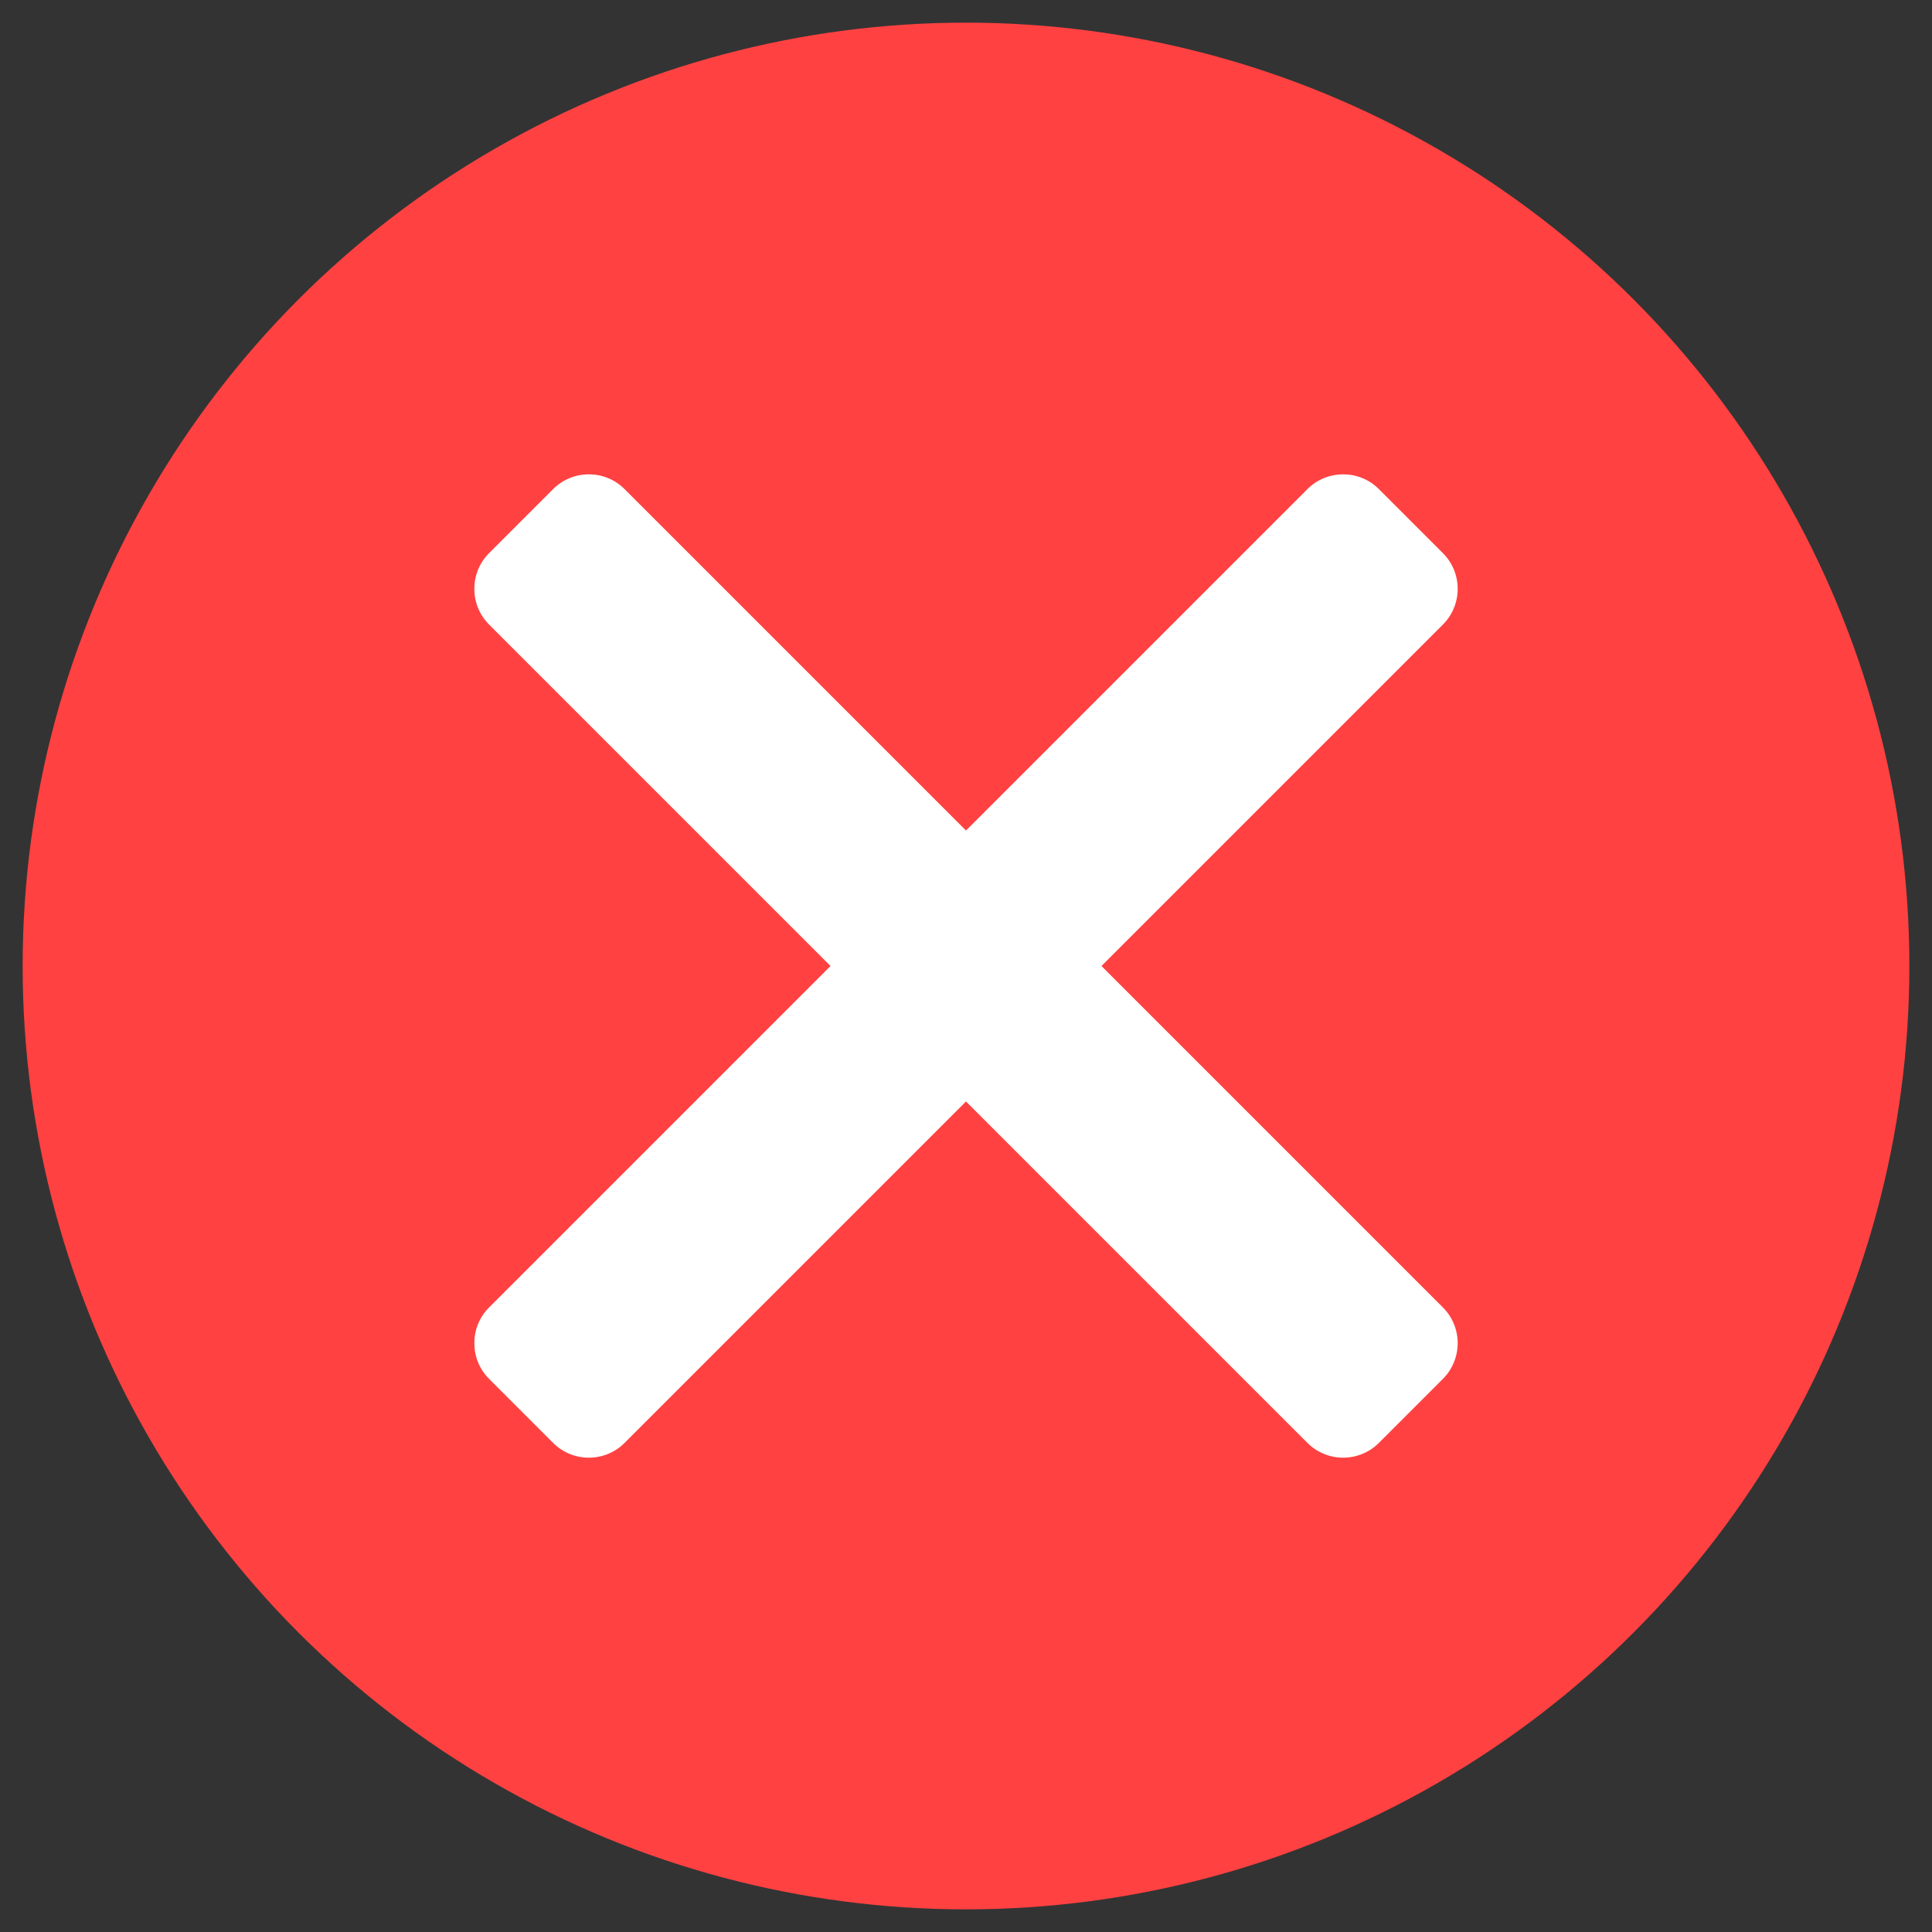 <?xml version="1.0" encoding="utf-8"?>
<!-- Generator: Adobe Illustrator 28.2.0, SVG Export Plug-In . SVG Version: 6.00 Build 0)  -->
<svg version="1.1"
	 id="圖層_1" image-rendering="optimizeQuality" shape-rendering="geometricPrecision" text-rendering="geometricPrecision"
	 xmlns="http://www.w3.org/2000/svg" xmlns:xlink="http://www.w3.org/1999/xlink" x="0px" y="0px" viewBox="0 0 512 512"
	 style="enable-background:new 0 0 512 512;" xml:space="preserve">
<rect x="0" y="0" width="512" height="512" fill="#333333" stroke="none"/>
<style type="text/css">
	.st0{fill-rule:evenodd;clip-rule:evenodd;fill:#FF4141;}
	.st1{fill-rule:evenodd;clip-rule:evenodd;fill:#FFFFFF;}
</style>
<g id="图层_x0020_1">
	<circle class="st0" cx="256" cy="256" r="250"/>
	<path class="st1" d="M291.9,256l90.5-90.5c5.2-5.2,5.2-13.7,0-18.9l-17-17c-5.2-5.2-13.7-5.2-18.9,0L256,220.1l-90.5-90.5
		c-5.2-5.2-13.7-5.2-18.9,0l-17,17c-5.2,5.2-5.2,13.7,0,18.9l90.5,90.5l-90.5,90.5c-5.2,5.2-5.2,13.7,0,18.9l17,17
		c5.2,5.2,13.7,5.2,18.9,0l90.5-90.5l90.5,90.5c5.2,5.2,13.7,5.2,18.9,0l17-17c5.2-5.2,5.2-13.7,0-18.9L291.9,256z"/>
</g>
</svg>
